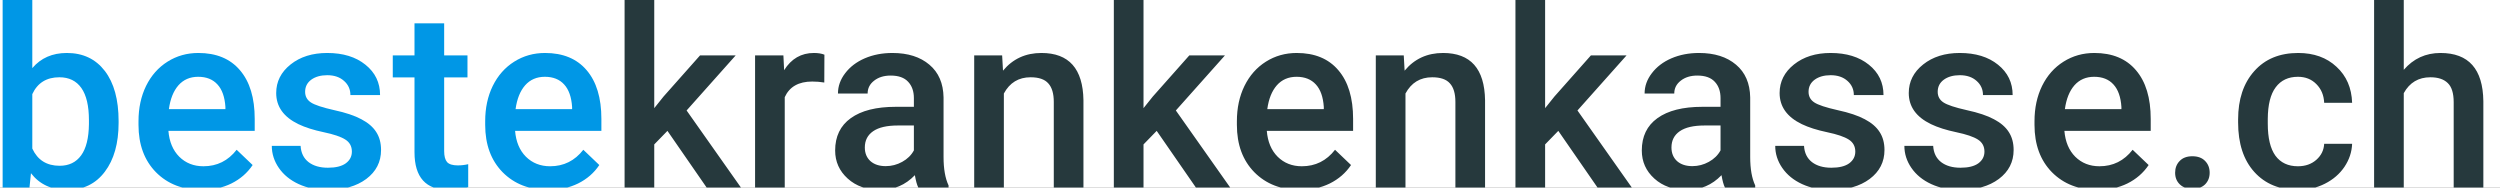 <svg width="200" height="15" viewBox="0 0 200 15" fill="none" xmlns="http://www.w3.org/2000/svg">
<rect x="0" y="0" width="200" height="15" fill="#808080" stroke="none"/>
<g clip-path="url(#clip0_308_2)">
<rect width="200" height="15" fill="white"/>
<path d="M9.488 9.824C9.488 11.465 9.12 12.77 8.385 13.74C7.656 14.71 6.65 15.195 5.367 15.195C4.13 15.195 3.167 14.749 2.477 13.857L2.359 15H0.211V0H2.584V5.449C3.268 4.642 4.189 4.238 5.348 4.238C6.637 4.238 7.649 4.717 8.385 5.674C9.12 6.631 9.488 7.969 9.488 9.688V9.824ZM7.115 9.619C7.115 8.473 6.913 7.614 6.51 7.041C6.106 6.468 5.52 6.182 4.752 6.182C3.723 6.182 3.001 6.631 2.584 7.529V11.885C3.007 12.803 3.736 13.262 4.771 13.262C5.514 13.262 6.087 12.985 6.49 12.432C6.894 11.878 7.102 11.042 7.115 9.922V9.619ZM16.139 15.195C14.635 15.195 13.414 14.723 12.477 13.779C11.546 12.829 11.08 11.566 11.08 9.99V9.697C11.08 8.643 11.282 7.702 11.685 6.875C12.096 6.042 12.669 5.394 13.404 4.932C14.14 4.469 14.96 4.238 15.865 4.238C17.304 4.238 18.414 4.697 19.195 5.615C19.983 6.533 20.377 7.832 20.377 9.512V10.469H13.473C13.544 11.341 13.834 12.031 14.342 12.539C14.856 13.047 15.501 13.301 16.275 13.301C17.363 13.301 18.248 12.861 18.932 11.982L20.211 13.203C19.788 13.835 19.221 14.326 18.512 14.678C17.809 15.023 17.018 15.195 16.139 15.195ZM15.855 6.143C15.204 6.143 14.677 6.37 14.273 6.826C13.876 7.282 13.622 7.917 13.512 8.73H18.033V8.555C17.981 7.76 17.77 7.161 17.398 6.758C17.027 6.348 16.513 6.143 15.855 6.143ZM28.15 12.129C28.15 11.706 27.975 11.383 27.623 11.162C27.278 10.941 26.702 10.745 25.895 10.576C25.087 10.407 24.413 10.192 23.873 9.932C22.688 9.359 22.096 8.529 22.096 7.441C22.096 6.53 22.48 5.768 23.248 5.156C24.016 4.544 24.993 4.238 26.178 4.238C27.441 4.238 28.46 4.551 29.234 5.176C30.016 5.801 30.406 6.611 30.406 7.607H28.033C28.033 7.152 27.864 6.774 27.525 6.475C27.187 6.169 26.738 6.016 26.178 6.016C25.657 6.016 25.23 6.136 24.898 6.377C24.573 6.618 24.41 6.94 24.41 7.344C24.41 7.708 24.563 7.992 24.869 8.193C25.175 8.395 25.794 8.6 26.725 8.809C27.656 9.01 28.385 9.255 28.912 9.541C29.446 9.821 29.84 10.159 30.094 10.557C30.354 10.954 30.484 11.435 30.484 12.002C30.484 12.953 30.09 13.724 29.303 14.316C28.515 14.902 27.483 15.195 26.207 15.195C25.341 15.195 24.57 15.039 23.893 14.727C23.215 14.414 22.688 13.984 22.311 13.438C21.933 12.891 21.744 12.301 21.744 11.67H24.049C24.081 12.23 24.293 12.663 24.684 12.969C25.074 13.268 25.592 13.418 26.236 13.418C26.861 13.418 27.337 13.301 27.662 13.066C27.988 12.825 28.15 12.513 28.15 12.129ZM35.533 1.865V4.434H37.398V6.191H35.533V12.09C35.533 12.493 35.611 12.787 35.768 12.969C35.93 13.145 36.217 13.232 36.627 13.232C36.9 13.232 37.177 13.2 37.457 13.135V14.971C36.917 15.12 36.396 15.195 35.895 15.195C34.072 15.195 33.16 14.19 33.16 12.178V6.191H31.422V4.434H33.16V1.865H35.533ZM43.873 15.195C42.369 15.195 41.148 14.723 40.211 13.779C39.28 12.829 38.815 11.566 38.815 9.99V9.697C38.815 8.643 39.016 7.702 39.42 6.875C39.83 6.042 40.403 5.394 41.139 4.932C41.874 4.469 42.695 4.238 43.6 4.238C45.038 4.238 46.148 4.697 46.93 5.615C47.717 6.533 48.111 7.832 48.111 9.512V10.469H41.207C41.279 11.341 41.568 12.031 42.076 12.539C42.59 13.047 43.235 13.301 44.01 13.301C45.097 13.301 45.982 12.861 46.666 11.982L47.945 13.203C47.522 13.835 46.956 14.326 46.246 14.678C45.543 15.023 44.752 15.195 43.873 15.195ZM43.59 6.143C42.939 6.143 42.411 6.37 42.008 6.826C41.611 7.282 41.357 7.917 41.246 8.73H45.768V8.555C45.715 7.76 45.504 7.161 45.133 6.758C44.762 6.348 44.247 6.143 43.59 6.143Z" fill="#0097E6"/>
<path d="M53.395 10.469L52.34 11.553V15H49.967V0H52.34V8.652L53.082 7.725L56.002 4.434H58.853L54.928 8.838L59.273 15H56.529L53.395 10.469ZM65.943 6.602C65.631 6.549 65.309 6.523 64.977 6.523C63.889 6.523 63.157 6.94 62.779 7.773V15H60.406V4.434H62.672L62.73 5.615C63.303 4.697 64.098 4.238 65.113 4.238C65.452 4.238 65.732 4.284 65.953 4.375L65.943 6.602ZM73.463 15C73.359 14.798 73.268 14.469 73.189 14.014C72.434 14.801 71.51 15.195 70.416 15.195C69.355 15.195 68.489 14.893 67.818 14.287C67.148 13.682 66.812 12.933 66.812 12.041C66.812 10.915 67.229 10.052 68.062 9.453C68.902 8.848 70.1 8.545 71.656 8.545H73.111V7.852C73.111 7.305 72.958 6.868 72.652 6.543C72.346 6.211 71.881 6.045 71.256 6.045C70.716 6.045 70.273 6.182 69.928 6.455C69.583 6.722 69.41 7.064 69.41 7.48H67.037C67.037 6.901 67.229 6.361 67.613 5.859C67.997 5.352 68.518 4.954 69.176 4.668C69.84 4.382 70.579 4.238 71.393 4.238C72.63 4.238 73.616 4.551 74.352 5.176C75.087 5.794 75.465 6.667 75.484 7.793V12.559C75.484 13.509 75.618 14.268 75.885 14.834V15H73.463ZM70.856 13.291C71.324 13.291 71.764 13.177 72.174 12.949C72.591 12.721 72.903 12.415 73.111 12.031V10.039H71.832C70.953 10.039 70.292 10.192 69.85 10.498C69.407 10.804 69.186 11.237 69.186 11.797C69.186 12.253 69.335 12.617 69.635 12.891C69.941 13.158 70.348 13.291 70.856 13.291ZM80.172 4.434L80.24 5.654C81.022 4.71 82.047 4.238 83.316 4.238C85.517 4.238 86.637 5.498 86.676 8.018V15H84.303V8.154C84.303 7.484 84.156 6.989 83.863 6.67C83.577 6.344 83.105 6.182 82.447 6.182C81.49 6.182 80.777 6.615 80.309 7.48V15H77.936V4.434H80.172ZM92.535 10.469L91.481 11.553V15H89.107V0H91.481V8.652L92.223 7.725L95.143 4.434H97.994L94.068 8.838L98.414 15H95.67L92.535 10.469ZM104.01 15.195C102.506 15.195 101.285 14.723 100.348 13.779C99.417 12.829 98.951 11.566 98.951 9.99V9.697C98.951 8.643 99.153 7.702 99.557 6.875C99.967 6.042 100.54 5.394 101.275 4.932C102.011 4.469 102.831 4.238 103.736 4.238C105.175 4.238 106.285 4.697 107.066 5.615C107.854 6.533 108.248 7.832 108.248 9.512V10.469H101.344C101.415 11.341 101.705 12.031 102.213 12.539C102.727 13.047 103.372 13.301 104.146 13.301C105.234 13.301 106.119 12.861 106.803 11.982L108.082 13.203C107.659 13.835 107.092 14.326 106.383 14.678C105.68 15.023 104.889 15.195 104.01 15.195ZM103.727 6.143C103.076 6.143 102.548 6.37 102.145 6.826C101.747 7.282 101.493 7.917 101.383 8.73H105.904V8.555C105.852 7.76 105.641 7.161 105.27 6.758C104.898 6.348 104.384 6.143 103.727 6.143ZM112.301 4.434L112.369 5.654C113.15 4.71 114.176 4.238 115.445 4.238C117.646 4.238 118.766 5.498 118.805 8.018V15H116.432V8.154C116.432 7.484 116.285 6.989 115.992 6.67C115.706 6.344 115.234 6.182 114.576 6.182C113.619 6.182 112.906 6.615 112.438 7.48V15H110.064V4.434H112.301ZM124.664 10.469L123.609 11.553V15H121.236V0H123.609V8.652L124.352 7.725L127.271 4.434H130.123L126.197 8.838L130.543 15H127.799L124.664 10.469ZM137.994 15C137.89 14.798 137.799 14.469 137.721 14.014C136.965 14.801 136.041 15.195 134.947 15.195C133.886 15.195 133.02 14.893 132.35 14.287C131.679 13.682 131.344 12.933 131.344 12.041C131.344 10.915 131.76 10.052 132.594 9.453C133.434 8.848 134.632 8.545 136.188 8.545H137.643V7.852C137.643 7.305 137.49 6.868 137.184 6.543C136.878 6.211 136.412 6.045 135.787 6.045C135.247 6.045 134.804 6.182 134.459 6.455C134.114 6.722 133.941 7.064 133.941 7.48H131.568C131.568 6.901 131.76 6.361 132.145 5.859C132.529 5.352 133.049 4.954 133.707 4.668C134.371 4.382 135.11 4.238 135.924 4.238C137.161 4.238 138.147 4.551 138.883 5.176C139.618 5.794 139.996 6.667 140.016 7.793V12.559C140.016 13.509 140.149 14.268 140.416 14.834V15H137.994ZM135.387 13.291C135.855 13.291 136.295 13.177 136.705 12.949C137.122 12.721 137.434 12.415 137.643 12.031V10.039H136.363C135.484 10.039 134.824 10.192 134.381 10.498C133.938 10.804 133.717 11.237 133.717 11.797C133.717 12.253 133.867 12.617 134.166 12.891C134.472 13.158 134.879 13.291 135.387 13.291ZM148.424 12.129C148.424 11.706 148.248 11.383 147.896 11.162C147.551 10.941 146.975 10.745 146.168 10.576C145.361 10.407 144.687 10.192 144.146 9.932C142.962 9.359 142.369 8.529 142.369 7.441C142.369 6.53 142.753 5.768 143.521 5.156C144.29 4.544 145.266 4.238 146.451 4.238C147.714 4.238 148.733 4.551 149.508 5.176C150.289 5.801 150.68 6.611 150.68 7.607H148.307C148.307 7.152 148.137 6.774 147.799 6.475C147.46 6.169 147.011 6.016 146.451 6.016C145.93 6.016 145.504 6.136 145.172 6.377C144.846 6.618 144.684 6.94 144.684 7.344C144.684 7.708 144.837 7.992 145.143 8.193C145.449 8.395 146.067 8.6 146.998 8.809C147.929 9.01 148.658 9.255 149.186 9.541C149.719 9.821 150.113 10.159 150.367 10.557C150.628 10.954 150.758 11.435 150.758 12.002C150.758 12.953 150.364 13.724 149.576 14.316C148.788 14.902 147.757 15.195 146.48 15.195C145.615 15.195 144.843 15.039 144.166 14.727C143.489 14.414 142.962 13.984 142.584 13.438C142.206 12.891 142.018 12.301 142.018 11.67H144.322C144.355 12.23 144.566 12.663 144.957 12.969C145.348 13.268 145.865 13.418 146.51 13.418C147.135 13.418 147.61 13.301 147.936 13.066C148.261 12.825 148.424 12.513 148.424 12.129ZM158.756 12.129C158.756 11.706 158.58 11.383 158.229 11.162C157.883 10.941 157.307 10.745 156.5 10.576C155.693 10.407 155.019 10.192 154.479 9.932C153.294 9.359 152.701 8.529 152.701 7.441C152.701 6.53 153.085 5.768 153.854 5.156C154.622 4.544 155.598 4.238 156.783 4.238C158.046 4.238 159.065 4.551 159.84 5.176C160.621 5.801 161.012 6.611 161.012 7.607H158.639C158.639 7.152 158.469 6.774 158.131 6.475C157.792 6.169 157.343 6.016 156.783 6.016C156.262 6.016 155.836 6.136 155.504 6.377C155.178 6.618 155.016 6.94 155.016 7.344C155.016 7.708 155.169 7.992 155.475 8.193C155.781 8.395 156.399 8.6 157.33 8.809C158.261 9.01 158.99 9.255 159.518 9.541C160.051 9.821 160.445 10.159 160.699 10.557C160.96 10.954 161.09 11.435 161.09 12.002C161.09 12.953 160.696 13.724 159.908 14.316C159.12 14.902 158.089 15.195 156.812 15.195C155.947 15.195 155.175 15.039 154.498 14.727C153.821 14.414 153.294 13.984 152.916 13.438C152.538 12.891 152.35 12.301 152.35 11.67H154.654C154.687 12.23 154.898 12.663 155.289 12.969C155.68 13.268 156.197 13.418 156.842 13.418C157.467 13.418 157.942 13.301 158.268 13.066C158.593 12.825 158.756 12.513 158.756 12.129ZM167.818 15.195C166.314 15.195 165.094 14.723 164.156 13.779C163.225 12.829 162.76 11.566 162.76 9.99V9.697C162.76 8.643 162.962 7.702 163.365 6.875C163.775 6.042 164.348 5.394 165.084 4.932C165.82 4.469 166.64 4.238 167.545 4.238C168.984 4.238 170.094 4.697 170.875 5.615C171.663 6.533 172.057 7.832 172.057 9.512V10.469H165.152C165.224 11.341 165.514 12.031 166.021 12.539C166.536 13.047 167.18 13.301 167.955 13.301C169.042 13.301 169.928 12.861 170.611 11.982L171.891 13.203C171.467 13.835 170.901 14.326 170.191 14.678C169.488 15.023 168.697 15.195 167.818 15.195ZM167.535 6.143C166.884 6.143 166.357 6.37 165.953 6.826C165.556 7.282 165.302 7.917 165.191 8.73H169.713V8.555C169.661 7.76 169.449 7.161 169.078 6.758C168.707 6.348 168.193 6.143 167.535 6.143ZM175.387 12.5C175.829 12.5 176.171 12.627 176.412 12.881C176.653 13.128 176.773 13.441 176.773 13.818C176.773 14.19 176.653 14.499 176.412 14.746C176.171 14.987 175.829 15.107 175.387 15.107C174.964 15.107 174.628 14.987 174.381 14.746C174.133 14.505 174.01 14.196 174.01 13.818C174.01 13.441 174.13 13.128 174.371 12.881C174.612 12.627 174.951 12.5 175.387 12.5ZM183.834 13.301C184.426 13.301 184.918 13.128 185.309 12.783C185.699 12.438 185.908 12.012 185.934 11.504H188.17C188.144 12.162 187.939 12.777 187.555 13.35C187.171 13.916 186.65 14.365 185.992 14.697C185.335 15.029 184.625 15.195 183.863 15.195C182.385 15.195 181.214 14.717 180.348 13.76C179.482 12.803 179.049 11.481 179.049 9.795V9.551C179.049 7.943 179.479 6.657 180.338 5.693C181.197 4.723 182.369 4.238 183.854 4.238C185.11 4.238 186.132 4.606 186.92 5.342C187.714 6.071 188.131 7.031 188.17 8.223H185.934C185.908 7.617 185.699 7.119 185.309 6.729C184.924 6.338 184.433 6.143 183.834 6.143C183.066 6.143 182.473 6.423 182.057 6.982C181.64 7.536 181.428 8.379 181.422 9.512V9.893C181.422 11.038 181.627 11.895 182.037 12.461C182.454 13.021 183.053 13.301 183.834 13.301ZM192.301 5.586C193.076 4.688 194.055 4.238 195.24 4.238C197.493 4.238 198.635 5.524 198.668 8.096V15H196.295V8.184C196.295 7.454 196.135 6.94 195.816 6.641C195.504 6.335 195.042 6.182 194.43 6.182C193.479 6.182 192.77 6.605 192.301 7.451V15H189.928V0H192.301V5.586Z" fill="#26393D"/>
</g>
<defs>
<clipPath id="clip0_308_2">
<rect width="200" height="15" fill="white"/>
</clipPath>
</defs>
</svg>
